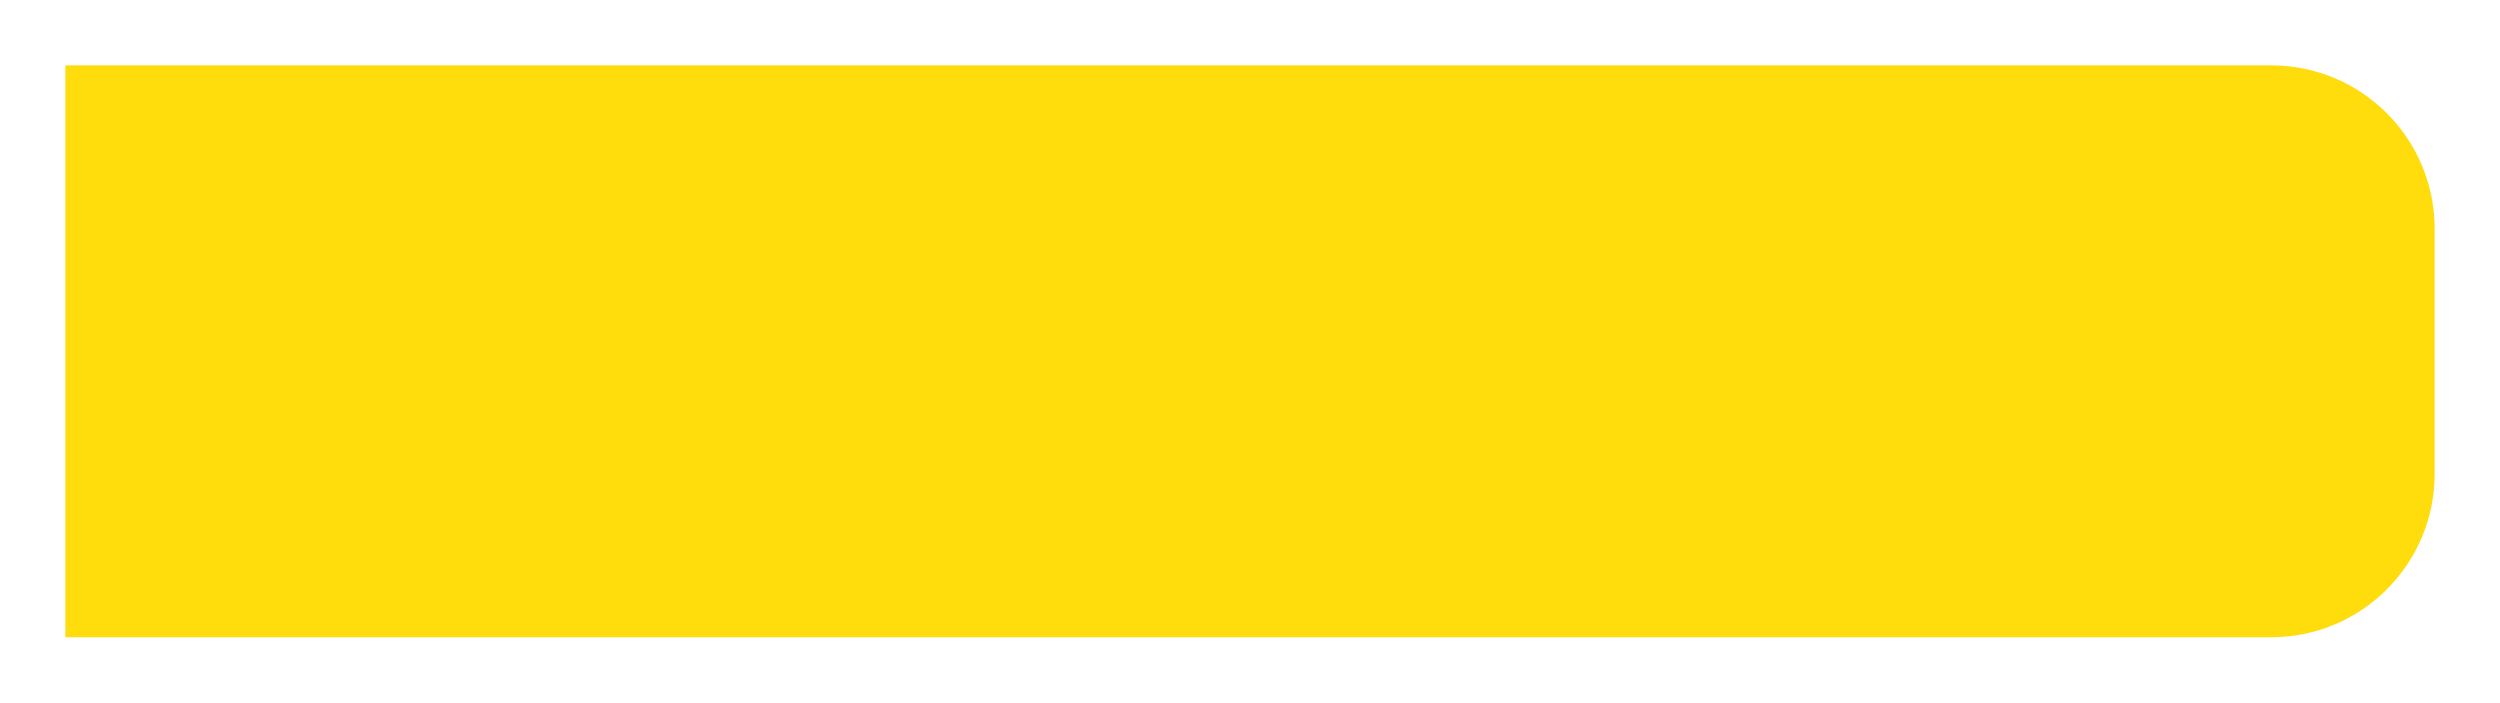 <?xml version="1.0" encoding="UTF-8"?> <svg xmlns="http://www.w3.org/2000/svg" width="153" height="43" viewBox="0 0 153 43" fill="none"> <g filter="url(#filter0_d_2_6)"> <path d="M4 0H139C144.523 0 149 4.477 149 10V25C149 30.523 144.523 35 139 35H4V0Z" fill="#FFDC0C"></path> </g> <defs> <filter id="filter0_d_2_6" x="0" y="0" width="153" height="43" filterUnits="userSpaceOnUse" color-interpolation-filters="sRGB"> <feFlood flood-opacity="0" result="BackgroundImageFix"></feFlood> <feColorMatrix in="SourceAlpha" type="matrix" values="0 0 0 0 0 0 0 0 0 0 0 0 0 0 0 0 0 0 127 0" result="hardAlpha"></feColorMatrix> <feOffset dy="4"></feOffset> <feGaussianBlur stdDeviation="2"></feGaussianBlur> <feComposite in2="hardAlpha" operator="out"></feComposite> <feColorMatrix type="matrix" values="0 0 0 0 0 0 0 0 0 0 0 0 0 0 0 0 0 0 0.25 0"></feColorMatrix> <feBlend mode="normal" in2="BackgroundImageFix" result="effect1_dropShadow_2_6"></feBlend> <feBlend mode="normal" in="SourceGraphic" in2="effect1_dropShadow_2_6" result="shape"></feBlend> </filter> </defs> </svg> 